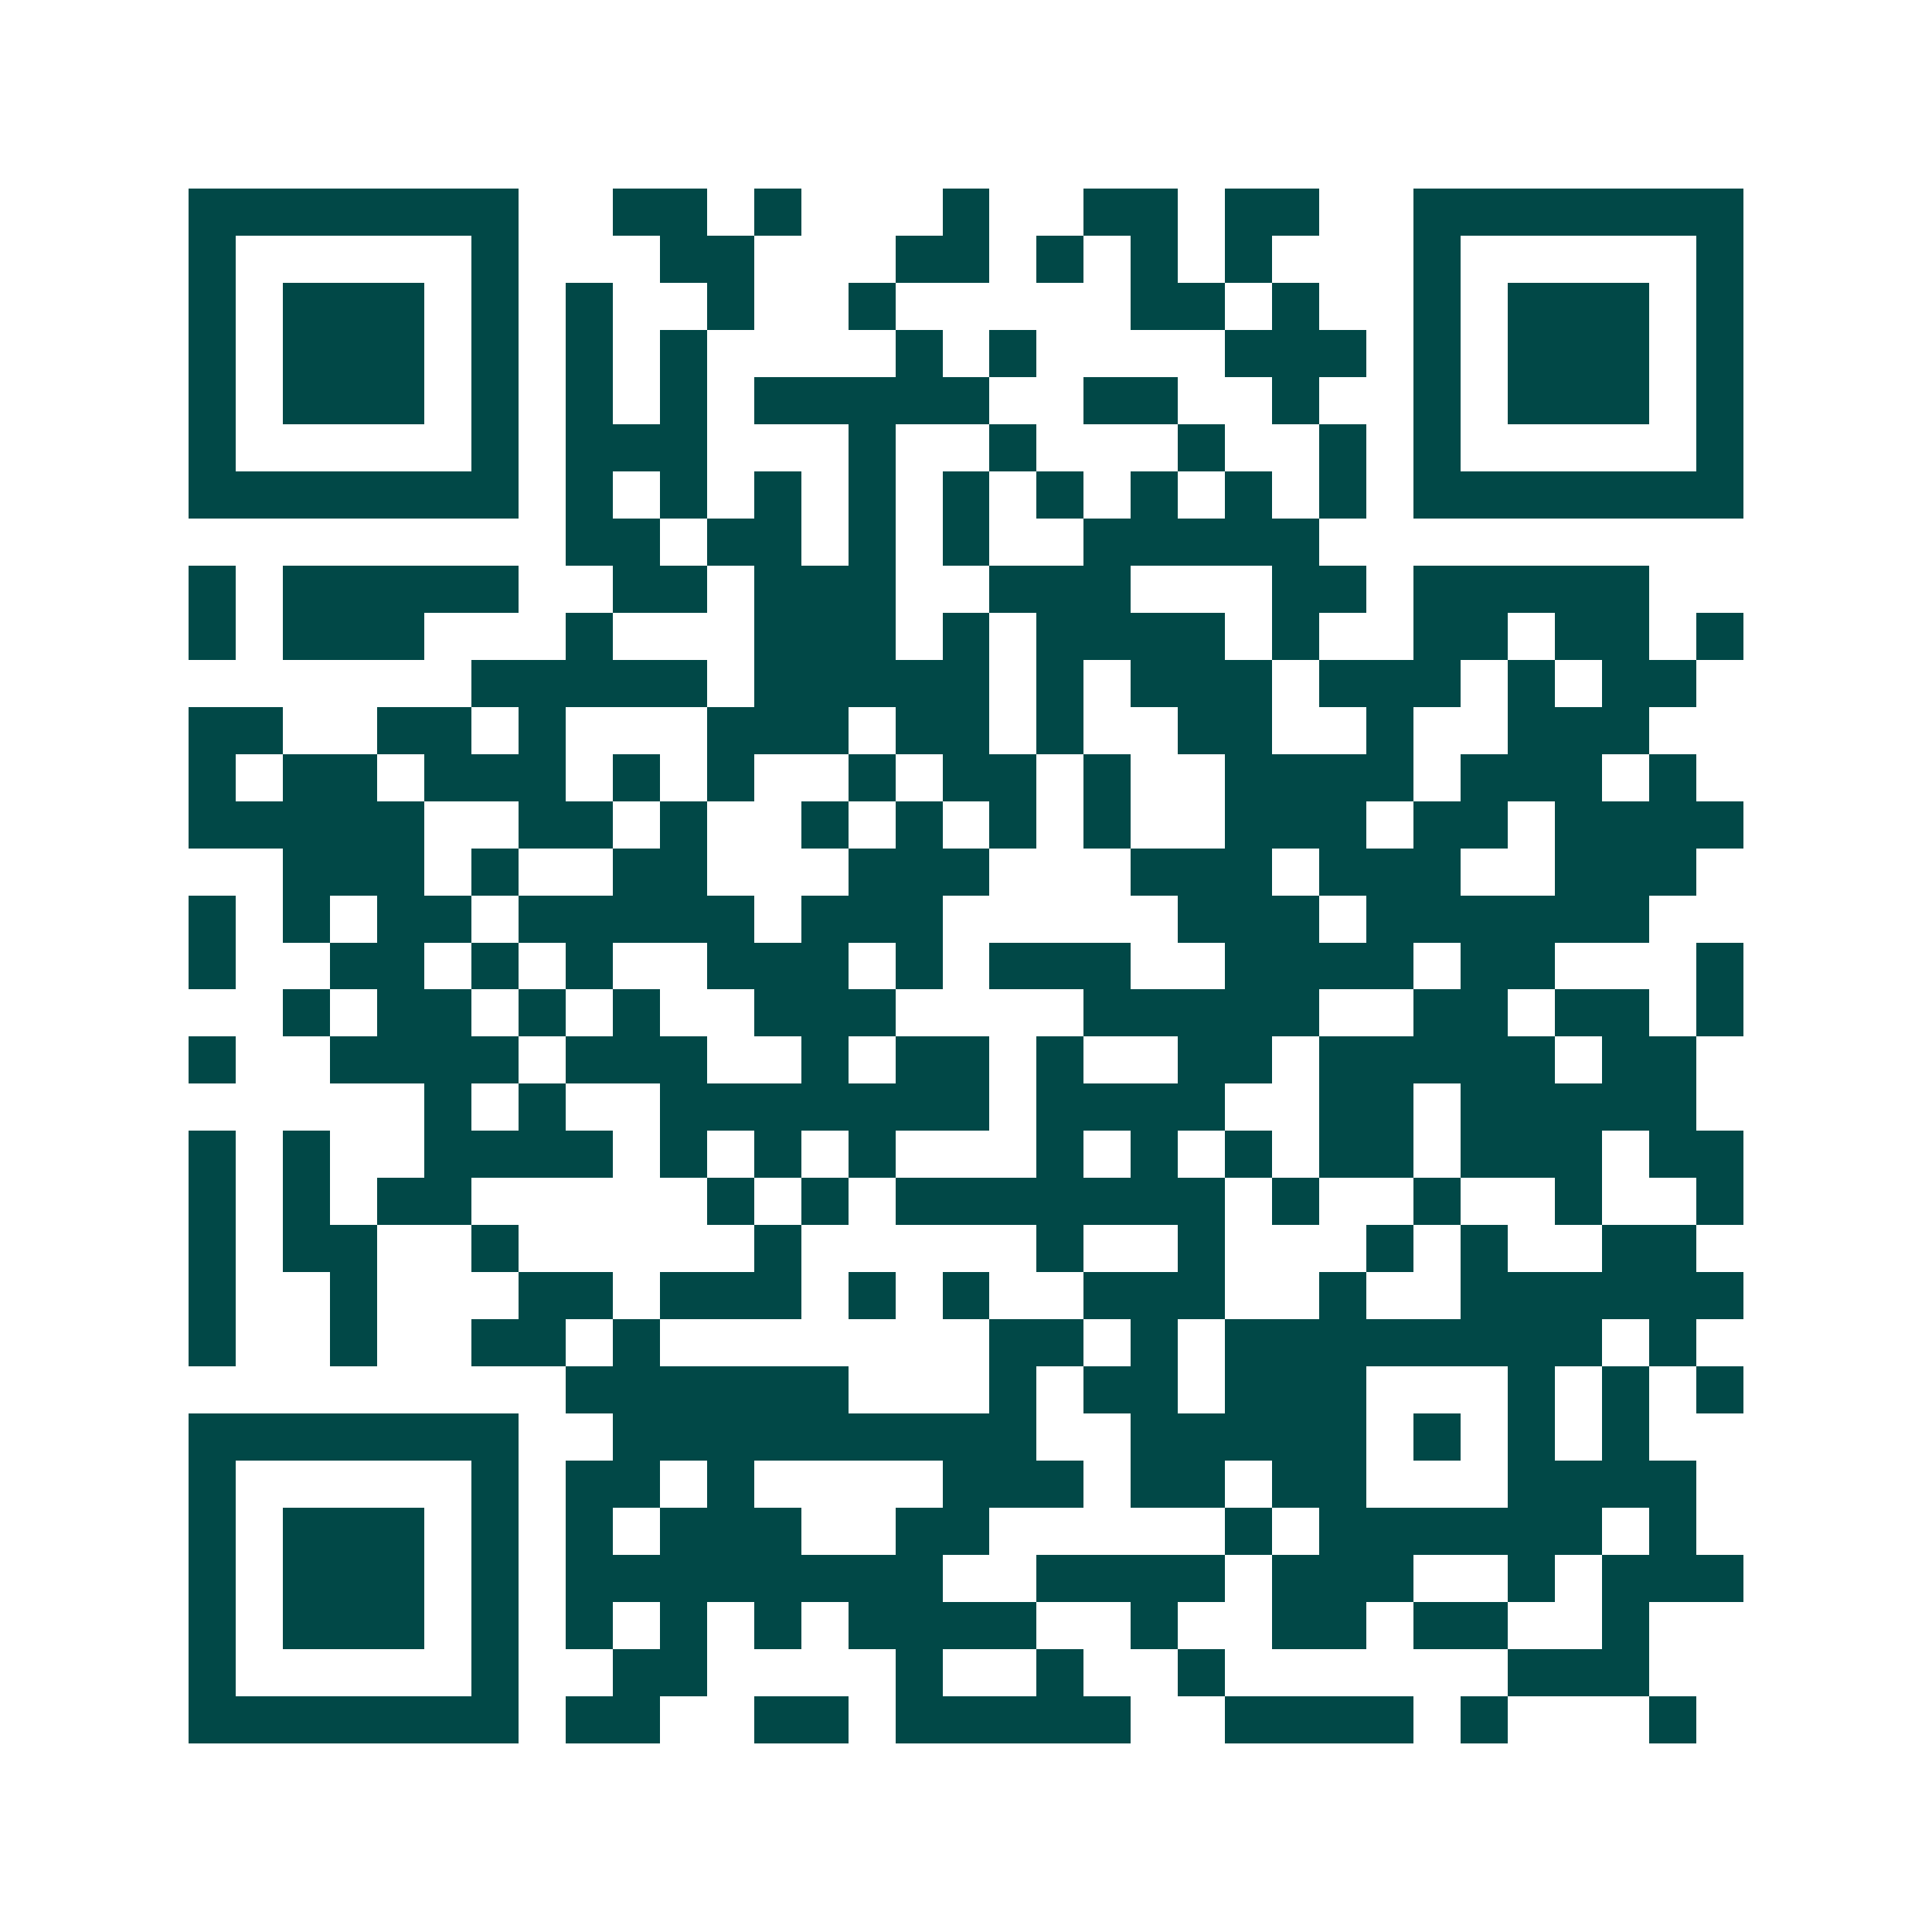 <svg xmlns="http://www.w3.org/2000/svg" width="200" height="200" viewBox="0 0 41 41" shape-rendering="crispEdges"><path fill="#ffffff" d="M0 0h41v41H0z"/><path stroke="#014847" d="M4 4.5h7m2 0h2m1 0h1m3 0h1m2 0h2m1 0h2m2 0h7M4 5.5h1m5 0h1m3 0h2m3 0h2m1 0h1m1 0h1m1 0h1m3 0h1m5 0h1M4 6.5h1m1 0h3m1 0h1m1 0h1m2 0h1m2 0h1m5 0h2m1 0h1m2 0h1m1 0h3m1 0h1M4 7.5h1m1 0h3m1 0h1m1 0h1m1 0h1m4 0h1m1 0h1m4 0h3m1 0h1m1 0h3m1 0h1M4 8.5h1m1 0h3m1 0h1m1 0h1m1 0h1m1 0h5m2 0h2m2 0h1m2 0h1m1 0h3m1 0h1M4 9.5h1m5 0h1m1 0h3m3 0h1m2 0h1m3 0h1m2 0h1m1 0h1m5 0h1M4 10.5h7m1 0h1m1 0h1m1 0h1m1 0h1m1 0h1m1 0h1m1 0h1m1 0h1m1 0h1m1 0h7M12 11.5h2m1 0h2m1 0h1m1 0h1m2 0h5M4 12.5h1m1 0h5m2 0h2m1 0h3m2 0h3m3 0h2m1 0h5M4 13.5h1m1 0h3m3 0h1m3 0h3m1 0h1m1 0h4m1 0h1m2 0h2m1 0h2m1 0h1M10 14.5h5m1 0h5m1 0h1m1 0h3m1 0h3m1 0h1m1 0h2M4 15.5h2m2 0h2m1 0h1m3 0h3m1 0h2m1 0h1m2 0h2m2 0h1m2 0h3M4 16.5h1m1 0h2m1 0h3m1 0h1m1 0h1m2 0h1m1 0h2m1 0h1m2 0h4m1 0h3m1 0h1M4 17.5h5m2 0h2m1 0h1m2 0h1m1 0h1m1 0h1m1 0h1m2 0h3m1 0h2m1 0h4M6 18.5h3m1 0h1m2 0h2m3 0h3m3 0h3m1 0h3m2 0h3M4 19.5h1m1 0h1m1 0h2m1 0h5m1 0h3m5 0h3m1 0h6M4 20.5h1m2 0h2m1 0h1m1 0h1m2 0h3m1 0h1m1 0h3m2 0h4m1 0h2m3 0h1M6 21.5h1m1 0h2m1 0h1m1 0h1m2 0h3m4 0h5m2 0h2m1 0h2m1 0h1M4 22.5h1m2 0h4m1 0h3m2 0h1m1 0h2m1 0h1m2 0h2m1 0h5m1 0h2M9 23.5h1m1 0h1m2 0h7m1 0h4m2 0h2m1 0h5M4 24.5h1m1 0h1m2 0h4m1 0h1m1 0h1m1 0h1m3 0h1m1 0h1m1 0h1m1 0h2m1 0h3m1 0h2M4 25.5h1m1 0h1m1 0h2m5 0h1m1 0h1m1 0h7m1 0h1m2 0h1m2 0h1m2 0h1M4 26.5h1m1 0h2m2 0h1m5 0h1m5 0h1m2 0h1m3 0h1m1 0h1m2 0h2M4 27.5h1m2 0h1m3 0h2m1 0h3m1 0h1m1 0h1m2 0h3m2 0h1m2 0h6M4 28.5h1m2 0h1m2 0h2m1 0h1m7 0h2m1 0h1m1 0h8m1 0h1M12 29.5h6m3 0h1m1 0h2m1 0h3m3 0h1m1 0h1m1 0h1M4 30.5h7m2 0h9m2 0h5m1 0h1m1 0h1m1 0h1M4 31.5h1m5 0h1m1 0h2m1 0h1m4 0h3m1 0h2m1 0h2m3 0h4M4 32.5h1m1 0h3m1 0h1m1 0h1m1 0h3m2 0h2m5 0h1m1 0h6m1 0h1M4 33.5h1m1 0h3m1 0h1m1 0h8m2 0h4m1 0h3m2 0h1m1 0h3M4 34.5h1m1 0h3m1 0h1m1 0h1m1 0h1m1 0h1m1 0h4m2 0h1m2 0h2m1 0h2m2 0h1M4 35.5h1m5 0h1m2 0h2m4 0h1m2 0h1m2 0h1m6 0h3M4 36.5h7m1 0h2m2 0h2m1 0h5m2 0h4m1 0h1m3 0h1"/></svg>
